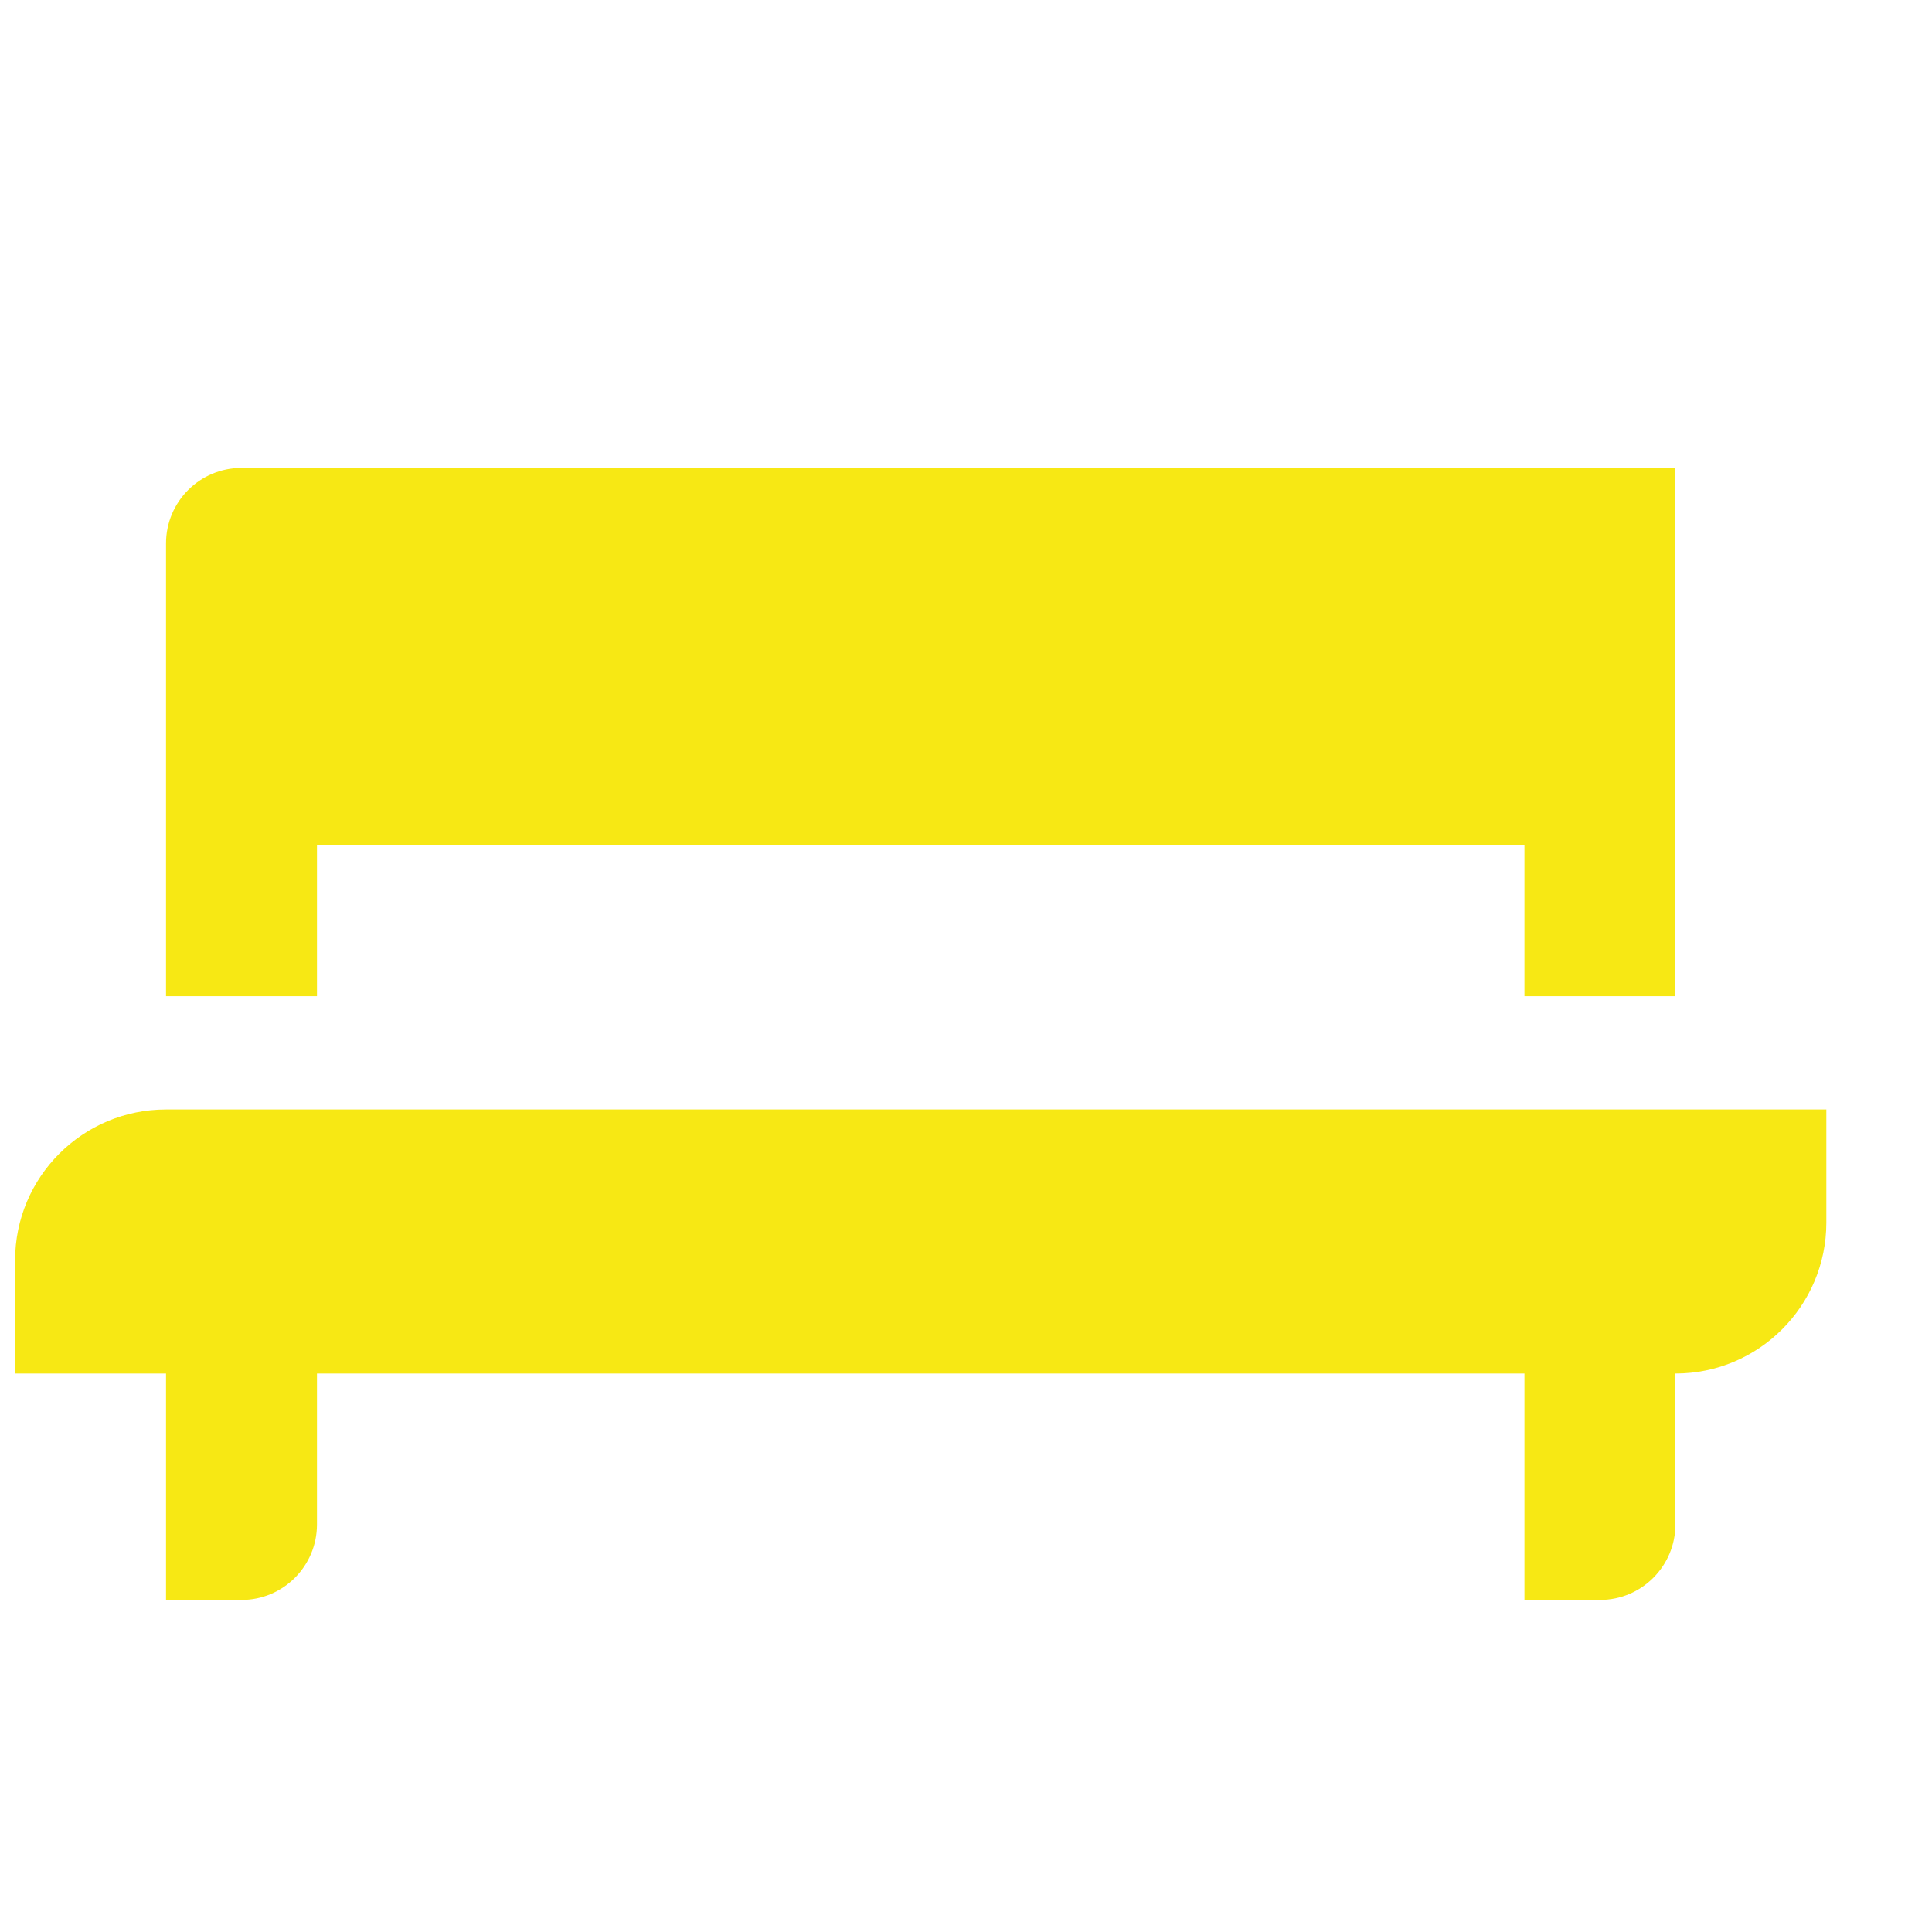 <svg width="16" height="16" viewBox="0 0 16 16" fill="none" xmlns="http://www.w3.org/2000/svg">
<g clip-path="url(#clip0_344_2027)">
<path d="M2 3.875C1.655 3.875 1.375 4.155 1.375 4.5V8.25H2.625V7H12.625V8.25H13.875V3.875H12.625H2.625H2ZM1.375 9.188C0.685 9.188 0.125 9.747 0.125 10.438V11.375H1.375V13.25H2C2.345 13.25 2.625 12.97 2.625 12.625V11.375H12.625V13.25H13.25C13.595 13.25 13.875 12.97 13.875 12.625V11.375C14.565 11.375 15.125 10.815 15.125 10.125V9.188H1.375Z" fill="#F7E814"/>
</g>
<defs>
<clipPath id="clip0_344_2027">
<rect width="15" height="15" fill="white" transform="translate(0.125 0.75)"/>
</clipPath>
</defs>
</svg>
